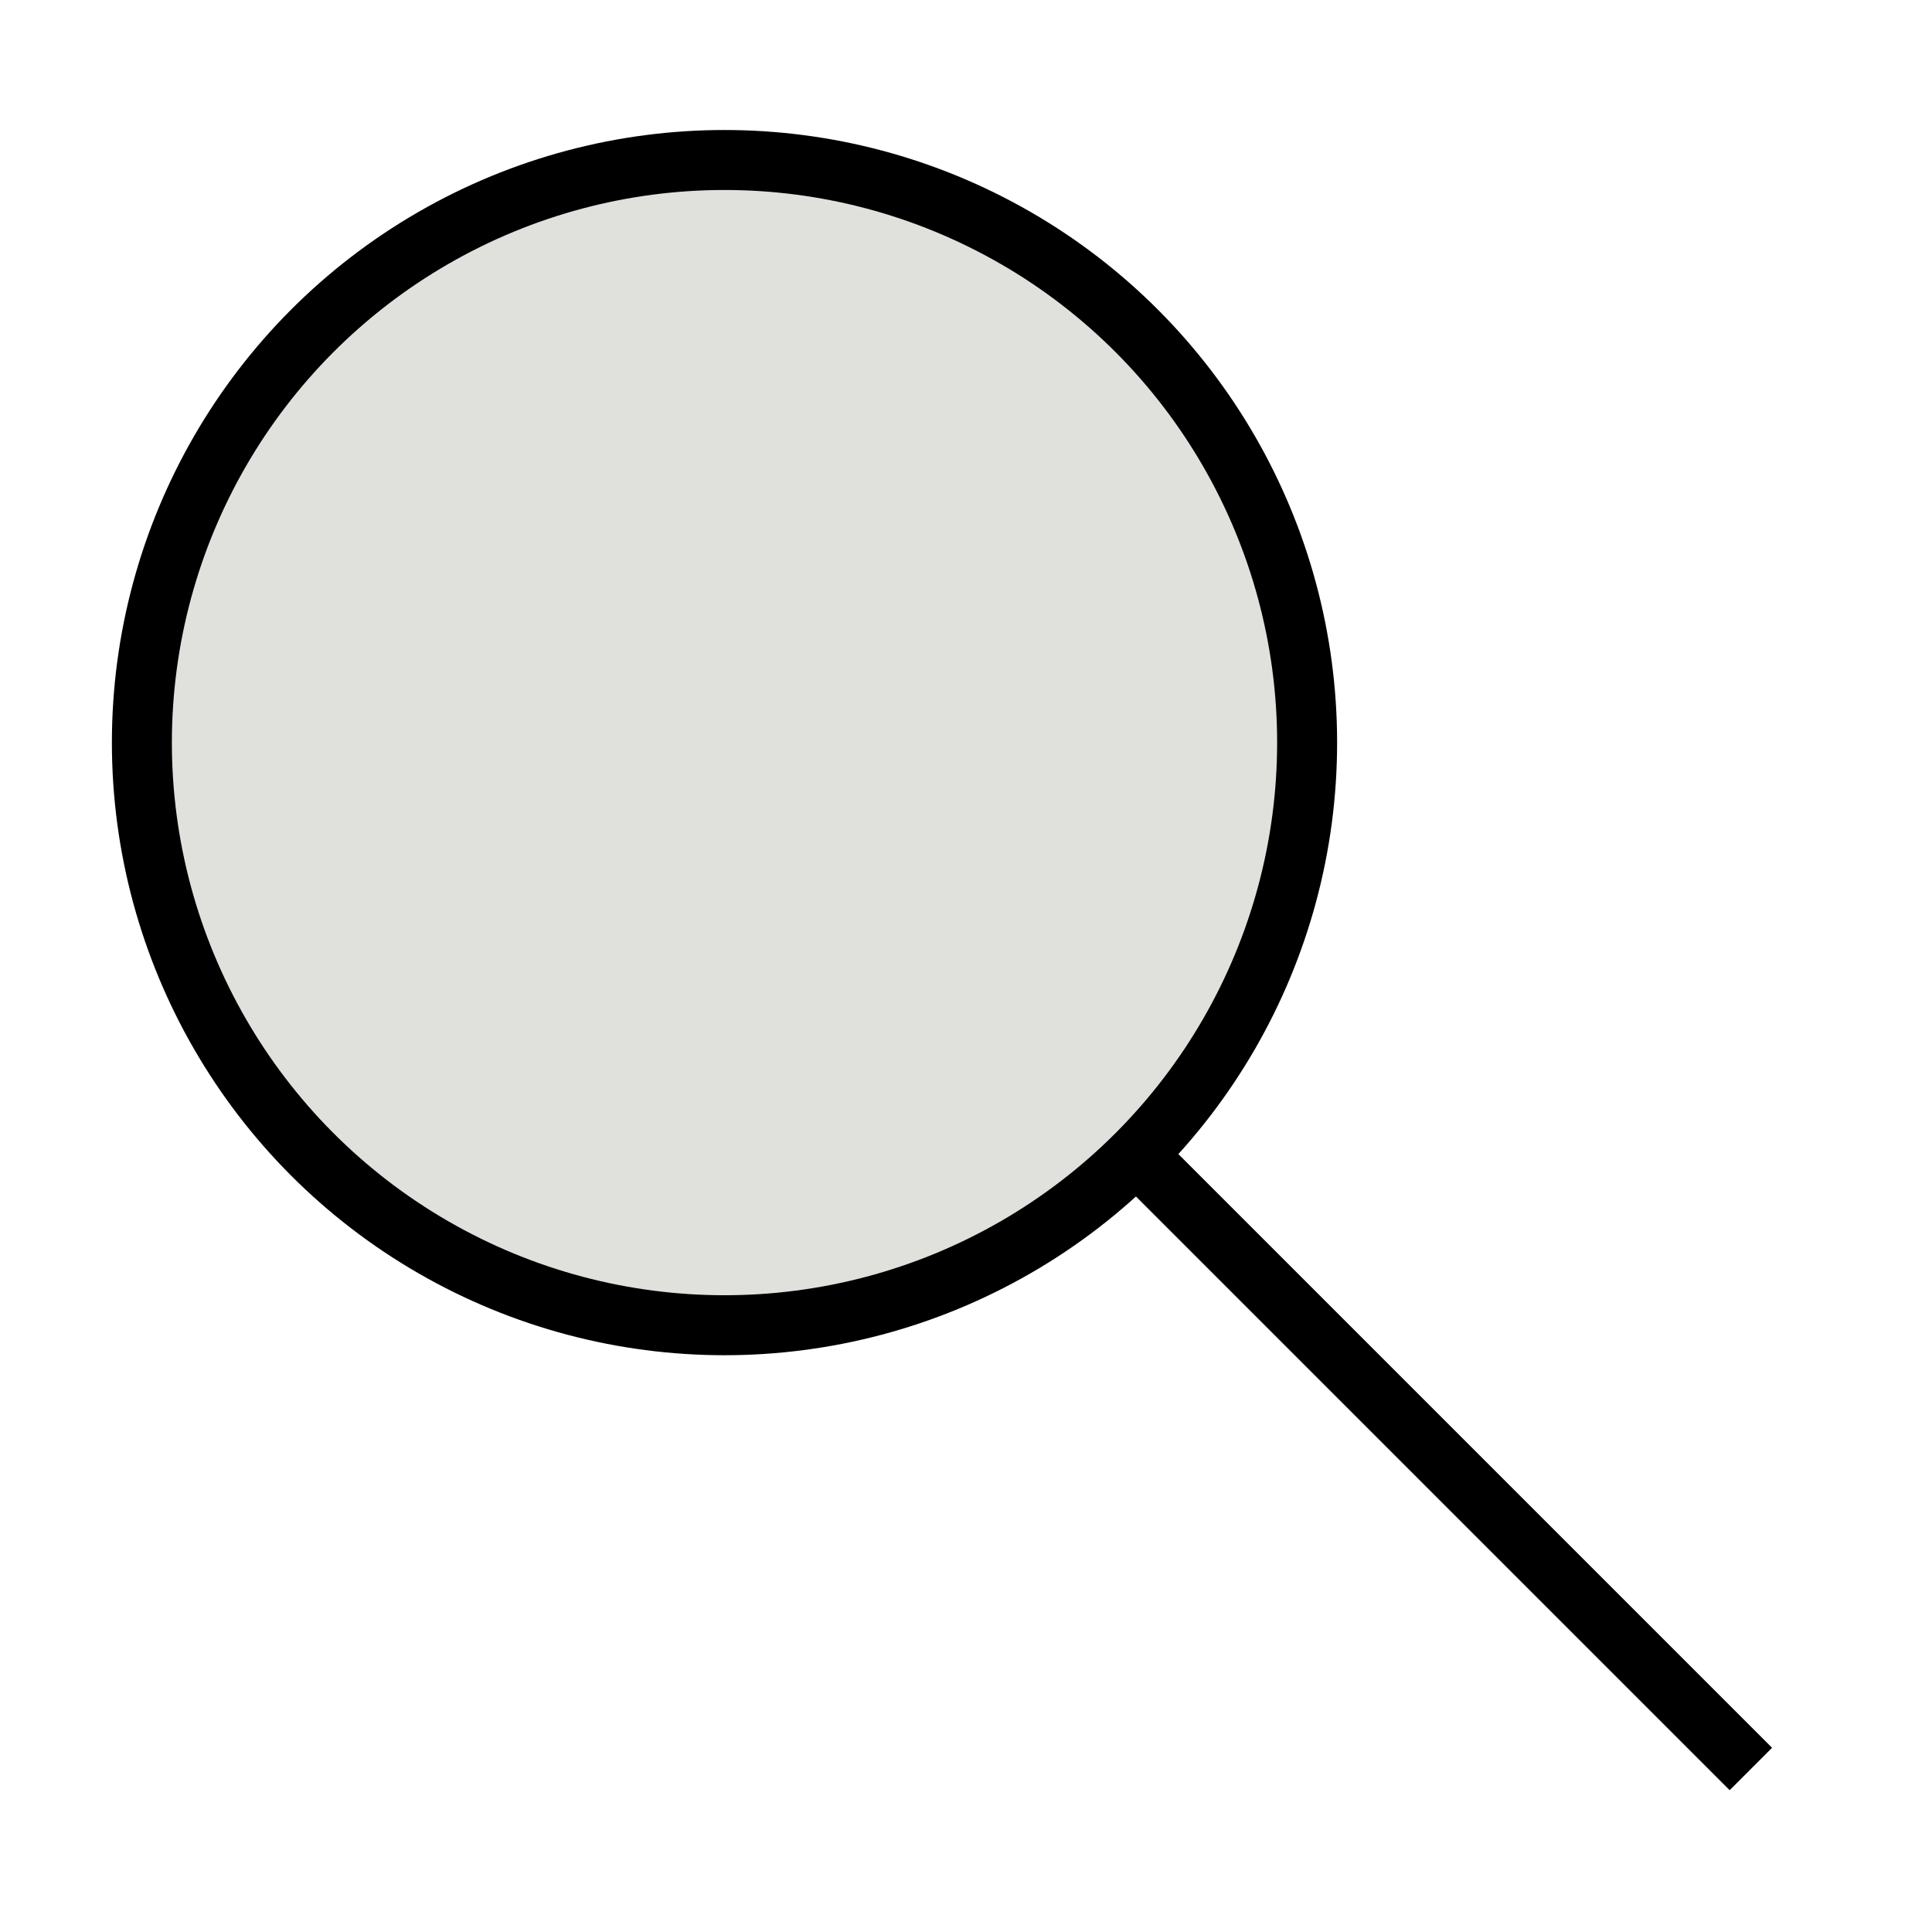 <?xml version="1.0" encoding="utf-8"?>
<!-- Generator: Adobe Illustrator 22.1.0, SVG Export Plug-In . SVG Version: 6.00 Build 0)  -->
<svg version="1.1" id="Layer_1" xmlns="http://www.w3.org/2000/svg" xmlns:xlink="http://www.w3.org/1999/xlink" x="0px" y="0px"
	 viewBox="0 0 64 64" style="enable-background:new 0 0 64 64;" xml:space="preserve">
<style type="text/css">
	.st0{fill:none;stroke:#000000;stroke-width:1.987;stroke-miterlimit:10;}
	.st1{fill:#E0E1DD;stroke:#000000;stroke-width:1.987;stroke-miterlimit:10;}
</style>
<line class="st0" x1="24" y1="24.6" x2="58" y2="58.6"/>
<circle class="st1" cx="24" cy="24.6" r="19.3"/>
</svg>
